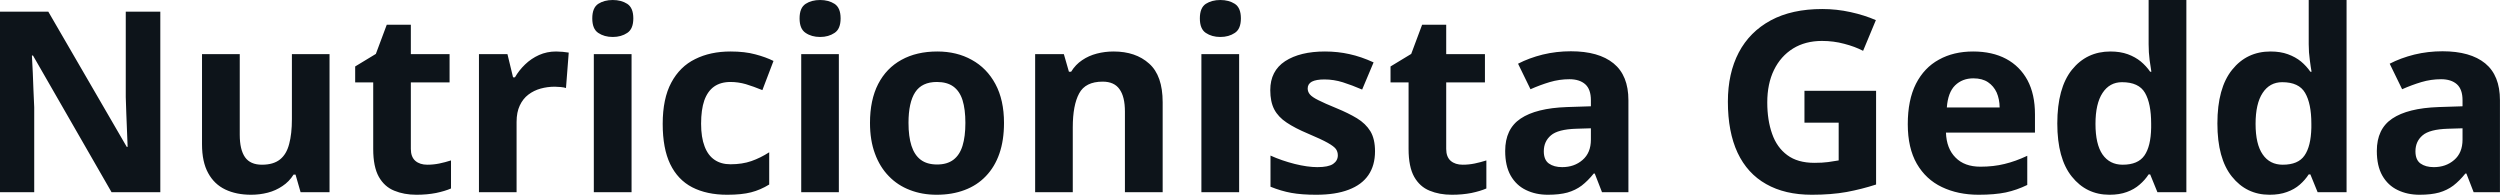 <svg fill="#0d141a" viewBox="0 0 227.215 17.699" height="100%" width="100%" xmlns="http://www.w3.org/2000/svg"><path preserveAspectRatio="none" d="M14.57 1.06L14.57 17.47L10.14 17.47L3.00 5.05L2.90 5.05Q2.94 5.83 2.98 6.61Q3.01 7.40 3.04 8.18Q3.08 8.96 3.11 9.75L3.11 9.75L3.11 17.47L0 17.47L0 1.06L4.39 1.06L11.52 13.35L11.60 13.35Q11.58 12.59 11.54 11.84Q11.51 11.08 11.48 10.33Q11.46 9.58 11.43 8.83L11.43 8.83L11.43 1.06L14.57 1.06ZM26.53 4.92L29.95 4.92L29.95 17.47L27.32 17.47L26.86 15.87L26.68 15.87Q26.28 16.51 25.67 16.91Q25.07 17.32 24.34 17.51Q23.61 17.70 22.82 17.70L22.82 17.70Q21.47 17.70 20.47 17.22Q19.47 16.74 18.92 15.73Q18.36 14.72 18.36 13.11L18.36 13.11L18.36 4.92L21.79 4.92L21.79 12.25Q21.79 13.60 22.27 14.29Q22.75 14.97 23.81 14.97L23.81 14.97Q24.85 14.97 25.45 14.49Q26.04 14.02 26.28 13.09Q26.53 12.16 26.53 10.83L26.53 10.83L26.53 4.92ZM38.83 14.97L38.83 14.97Q39.40 14.97 39.93 14.86Q40.46 14.75 40.99 14.58L40.99 14.58L40.99 17.13Q40.44 17.37 39.63 17.54Q38.81 17.70 37.85 17.70L37.85 17.70Q36.72 17.70 35.83 17.33Q34.94 16.97 34.43 16.07Q33.92 15.16 33.92 13.54L33.92 13.54L33.92 7.49L32.28 7.49L32.28 6.04L34.16 4.90L35.15 2.25L37.34 2.25L37.34 4.92L40.86 4.92L40.86 7.49L37.34 7.49L37.34 13.54Q37.34 14.26 37.75 14.62Q38.16 14.97 38.83 14.97ZM50.54 4.68L50.54 4.68Q50.80 4.68 51.14 4.71Q51.48 4.74 51.69 4.78L51.69 4.78L51.44 8.00Q51.27 7.94 50.96 7.91Q50.65 7.88 50.42 7.88L50.42 7.88Q49.76 7.88 49.14 8.05Q48.52 8.22 48.02 8.60Q47.53 8.97 47.24 9.59Q46.95 10.20 46.95 11.08L46.95 11.08L46.95 17.47L43.53 17.47L43.53 4.92L46.12 4.92L46.63 7.03L46.80 7.03Q47.17 6.39 47.72 5.86Q48.28 5.32 48.99 5.00Q49.71 4.68 50.54 4.68ZM53.97 4.92L57.40 4.92L57.40 17.47L53.97 17.47L53.97 4.92ZM55.69 0L55.69 0Q56.46 0 57.01 0.35Q57.56 0.71 57.56 1.67L57.56 1.67Q57.56 2.63 57.01 2.99Q56.46 3.36 55.69 3.36L55.69 3.36Q54.92 3.36 54.37 2.99Q53.83 2.63 53.83 1.67L53.83 1.67Q53.83 0.71 54.37 0.35Q54.92 0 55.69 0ZM66.09 17.70L66.09 17.70Q64.23 17.70 62.91 17.02Q61.60 16.34 60.91 14.91Q60.23 13.49 60.23 11.26L60.23 11.26Q60.23 8.96 61.01 7.51Q61.79 6.05 63.18 5.37Q64.56 4.68 66.39 4.68L66.39 4.68Q67.70 4.68 68.65 4.94Q69.60 5.19 70.30 5.54L70.30 5.54L69.29 8.19Q68.48 7.86 67.79 7.65Q67.09 7.45 66.39 7.45L66.39 7.45Q65.50 7.45 64.90 7.87Q64.31 8.29 64.01 9.13Q63.72 9.97 63.72 11.24L63.72 11.24Q63.72 12.49 64.04 13.31Q64.35 14.13 64.95 14.53Q65.54 14.93 66.39 14.93L66.39 14.93Q67.46 14.93 68.29 14.64Q69.12 14.35 69.91 13.84L69.91 13.84L69.91 16.77Q69.12 17.26 68.26 17.48Q67.41 17.70 66.09 17.70ZM72.82 4.92L76.24 4.92L76.24 17.47L72.82 17.47L72.82 4.92ZM74.54 0L74.54 0Q75.30 0 75.85 0.35Q76.40 0.71 76.40 1.67L76.40 1.67Q76.40 2.63 75.85 2.99Q75.30 3.36 74.54 3.36L74.54 3.36Q73.76 3.36 73.22 2.99Q72.67 2.63 72.67 1.67L72.67 1.67Q72.67 0.71 73.22 0.35Q73.76 0 74.54 0ZM91.25 11.17L91.25 11.17Q91.25 12.75 90.83 13.96Q90.41 15.17 89.60 16.01Q88.80 16.85 87.67 17.27Q86.54 17.70 85.13 17.70L85.13 17.70Q83.80 17.70 82.70 17.27Q81.59 16.85 80.78 16.01Q79.96 15.17 79.52 13.96Q79.07 12.75 79.07 11.17L79.07 11.17Q79.07 9.09 79.81 7.64Q80.56 6.19 81.93 5.44Q83.30 4.68 85.19 4.68L85.19 4.68Q86.96 4.68 88.32 5.44Q89.69 6.19 90.47 7.64Q91.25 9.09 91.25 11.17ZM82.57 11.17L82.57 11.17Q82.57 12.41 82.84 13.25Q83.11 14.09 83.68 14.52Q84.25 14.95 85.17 14.95L85.17 14.95Q86.08 14.95 86.65 14.52Q87.22 14.09 87.48 13.25Q87.74 12.41 87.74 11.17L87.74 11.17Q87.74 9.93 87.48 9.10Q87.22 8.28 86.64 7.86Q86.07 7.45 85.15 7.45L85.15 7.45Q83.79 7.45 83.18 8.38Q82.57 9.31 82.57 11.17ZM101.21 4.68L101.21 4.68Q103.22 4.68 104.44 5.78Q105.67 6.87 105.67 9.29L105.67 9.29L105.67 17.47L102.24 17.47L102.24 10.14Q102.24 8.79 101.75 8.11Q101.27 7.42 100.22 7.42L100.22 7.42Q98.65 7.42 98.08 8.49Q97.50 9.56 97.50 11.57L97.50 11.57L97.50 17.47L94.08 17.47L94.08 4.92L96.69 4.92L97.15 6.52L97.35 6.52Q97.75 5.87 98.35 5.47Q98.95 5.06 99.69 4.87Q100.42 4.68 101.21 4.68ZM109.19 4.92L112.62 4.92L112.62 17.47L109.19 17.47L109.19 4.92ZM110.91 0L110.91 0Q111.68 0 112.23 0.35Q112.78 0.71 112.78 1.67L112.78 1.67Q112.78 2.63 112.23 2.99Q111.68 3.36 110.91 3.36L110.91 3.36Q110.14 3.36 109.59 2.99Q109.05 2.63 109.05 1.67L109.05 1.67Q109.05 0.71 109.59 0.35Q110.14 0 110.91 0ZM124.97 13.75L124.97 13.75Q124.97 15.03 124.37 15.91Q123.77 16.79 122.58 17.24Q121.39 17.70 119.62 17.70L119.62 17.70Q118.30 17.70 117.36 17.53Q116.43 17.36 115.47 16.97L115.47 16.97L115.47 14.14Q116.49 14.60 117.67 14.90Q118.84 15.19 119.73 15.19L119.73 15.19Q120.73 15.19 121.16 14.90Q121.59 14.60 121.59 14.12L121.59 14.12Q121.59 13.80 121.42 13.55Q121.24 13.30 120.67 12.98Q120.10 12.66 118.87 12.14L118.87 12.14Q117.70 11.65 116.94 11.14Q116.18 10.64 115.81 9.94Q115.45 9.25 115.45 8.19L115.45 8.19Q115.45 6.45 116.80 5.56Q118.16 4.68 120.42 4.68L120.42 4.68Q121.59 4.68 122.65 4.92Q123.71 5.15 124.84 5.67L124.84 5.67L123.80 8.14Q122.87 7.74 122.05 7.48Q121.22 7.22 120.37 7.22L120.37 7.22Q119.62 7.22 119.23 7.42Q118.85 7.63 118.85 8.04L118.85 8.04Q118.85 8.34 119.05 8.58Q119.25 8.82 119.81 9.10Q120.38 9.39 121.48 9.84L121.48 9.84Q122.55 10.28 123.33 10.75Q124.12 11.23 124.55 11.93Q124.97 12.63 124.97 13.75ZM132.94 14.97L132.94 14.97Q133.50 14.97 134.03 14.86Q134.56 14.75 135.09 14.58L135.09 14.58L135.09 17.13Q134.54 17.37 133.73 17.54Q132.91 17.70 131.95 17.70L131.95 17.70Q130.82 17.70 129.93 17.33Q129.04 16.97 128.53 16.07Q128.02 15.16 128.02 13.54L128.02 13.54L128.02 7.49L126.38 7.49L126.38 6.04L128.26 4.90L129.25 2.25L131.44 2.25L131.44 4.92L134.96 4.92L134.96 7.49L131.44 7.49L131.44 13.54Q131.44 14.26 131.85 14.62Q132.26 14.97 132.94 14.97ZM142.77 4.66L142.77 4.66Q145.30 4.66 146.65 5.76Q148.00 6.86 148.00 9.11L148.00 9.11L148.00 17.47L145.60 17.47L144.94 15.77L144.85 15.77Q144.31 16.44 143.75 16.87Q143.19 17.29 142.46 17.50Q141.73 17.70 140.68 17.70L140.68 17.70Q139.57 17.70 138.69 17.27Q137.81 16.85 137.30 15.96Q136.80 15.08 136.80 13.72L136.80 13.72Q136.80 11.72 138.20 10.78Q139.61 9.83 142.41 9.73L142.41 9.73L144.59 9.66L144.59 9.11Q144.59 8.12 144.08 7.66Q143.56 7.20 142.64 7.20L142.64 7.20Q141.73 7.20 140.85 7.46Q139.98 7.72 139.10 8.11L139.10 8.11L137.97 5.79Q138.97 5.27 140.21 4.96Q141.45 4.66 142.77 4.66ZM144.59 12.69L144.59 11.66L143.27 11.70Q141.60 11.75 140.96 12.30Q140.31 12.85 140.31 13.75L140.31 13.75Q140.31 14.53 140.77 14.86Q141.23 15.19 141.98 15.19L141.98 15.19Q143.08 15.19 143.83 14.54Q144.59 13.89 144.59 12.69L144.59 12.69ZM164.00 11.15L164.00 8.25L170.51 8.25L170.51 16.77Q169.22 17.19 167.83 17.45Q166.44 17.70 164.67 17.70L164.67 17.70Q162.22 17.70 160.52 16.73Q158.81 15.77 157.92 13.88Q157.04 11.99 157.04 9.24L157.04 9.24Q157.04 6.66 158.03 4.77Q159.02 2.89 160.94 1.85Q162.85 0.82 165.62 0.82L165.62 0.82Q166.92 0.82 168.19 1.10Q169.46 1.38 170.49 1.83L170.49 1.83L169.33 4.62Q168.58 4.23 167.61 3.98Q166.65 3.72 165.59 3.72L165.59 3.72Q164.08 3.72 162.96 4.41Q161.84 5.11 161.23 6.36Q160.62 7.61 160.62 9.31L160.62 9.31Q160.62 10.92 161.06 12.16Q161.49 13.40 162.44 14.10Q163.38 14.80 164.90 14.80L164.90 14.80Q165.64 14.80 166.15 14.73Q166.66 14.66 167.11 14.58L167.11 14.58L167.11 11.15L164.00 11.15ZM179.33 4.68L179.33 4.68Q181.07 4.68 182.33 5.35Q183.58 6.02 184.27 7.29Q184.95 8.56 184.95 10.39L184.95 10.39L184.95 12.05L176.86 12.05Q176.91 13.50 177.73 14.32Q178.54 15.15 179.99 15.15L179.99 15.15Q181.19 15.15 182.19 14.90Q183.19 14.66 184.25 14.16L184.25 14.16L184.25 16.81Q183.31 17.27 182.30 17.49Q181.28 17.70 179.83 17.70L179.83 17.70Q177.95 17.70 176.49 17.00Q175.04 16.31 174.21 14.88Q173.39 13.45 173.39 11.29L173.39 11.29Q173.39 9.09 174.13 7.62Q174.88 6.15 176.22 5.42Q177.55 4.68 179.33 4.68ZM179.35 7.12L179.35 7.12Q178.35 7.12 177.69 7.76Q177.04 8.40 176.94 9.77L176.94 9.77L181.74 9.77Q181.73 9.01 181.47 8.41Q181.20 7.82 180.68 7.47Q180.16 7.12 179.35 7.12ZM191.72 17.70L191.72 17.70Q189.62 17.70 188.30 16.05Q186.98 14.41 186.98 11.22L186.98 11.22Q186.98 8.00 188.31 6.34Q189.65 4.68 191.81 4.68L191.81 4.68Q192.70 4.68 193.39 4.93Q194.07 5.18 194.57 5.59Q195.07 6.01 195.42 6.52L195.42 6.52L195.53 6.52Q195.47 6.17 195.37 5.46Q195.28 4.76 195.28 4.02L195.28 4.02L195.28 0L198.71 0L198.71 17.47L196.08 17.47L195.42 15.85L195.28 15.85Q194.95 16.36 194.46 16.78Q193.97 17.21 193.30 17.45Q192.63 17.70 191.72 17.70ZM192.92 14.97L192.92 14.97Q194.32 14.97 194.90 14.13Q195.48 13.30 195.51 11.61L195.51 11.61L195.51 11.24Q195.51 9.41 194.95 8.44Q194.39 7.47 192.86 7.47L192.86 7.47Q191.73 7.47 191.09 8.45Q190.45 9.42 190.45 11.26L190.45 11.26Q190.45 13.11 191.09 14.04Q191.74 14.97 192.92 14.97ZM206.27 17.70L206.27 17.70Q204.17 17.70 202.85 16.05Q201.53 14.41 201.53 11.22L201.53 11.22Q201.53 8.00 202.87 6.34Q204.20 4.68 206.36 4.68L206.36 4.68Q207.26 4.68 207.94 4.93Q208.63 5.18 209.13 5.59Q209.63 6.01 209.98 6.52L209.98 6.52L210.09 6.52Q210.02 6.17 209.93 5.46Q209.83 4.76 209.83 4.02L209.83 4.02L209.83 0L213.27 0L213.27 17.47L210.64 17.47L209.98 15.85L209.83 15.85Q209.50 16.36 209.02 16.78Q208.53 17.21 207.85 17.45Q207.18 17.70 206.27 17.70ZM207.47 14.97L207.47 14.97Q208.88 14.97 209.45 14.13Q210.03 13.30 210.07 11.61L210.07 11.61L210.07 11.24Q210.07 9.41 209.50 8.44Q208.94 7.47 207.42 7.47L207.42 7.47Q206.28 7.47 205.64 8.45Q205.00 9.42 205.00 11.26L205.00 11.26Q205.00 13.11 205.65 14.04Q206.29 14.97 207.47 14.97ZM221.99 4.66L221.99 4.66Q224.52 4.66 225.87 5.76Q227.21 6.86 227.21 9.11L227.21 9.11L227.21 17.47L224.82 17.47L224.16 15.77L224.07 15.77Q223.53 16.44 222.97 16.87Q222.41 17.29 221.68 17.50Q220.95 17.70 219.90 17.70L219.90 17.70Q218.79 17.70 217.91 17.27Q217.03 16.85 216.52 15.96Q216.02 15.08 216.02 13.72L216.02 13.72Q216.02 11.72 217.42 10.78Q218.83 9.83 221.63 9.73L221.63 9.73L223.81 9.66L223.81 9.11Q223.81 8.12 223.30 7.66Q222.78 7.20 221.86 7.20L221.86 7.20Q220.95 7.20 220.07 7.46Q219.20 7.72 218.32 8.11L218.32 8.11L217.19 5.79Q218.19 5.27 219.43 4.96Q220.67 4.66 221.99 4.66ZM223.81 12.69L223.81 11.66L222.49 11.70Q220.82 11.75 220.18 12.30Q219.53 12.85 219.53 13.75L219.53 13.75Q219.53 14.53 219.99 14.86Q220.45 15.19 221.20 15.19L221.20 15.19Q222.30 15.19 223.05 14.54Q223.81 13.89 223.81 12.69L223.81 12.69Z"></path></svg>